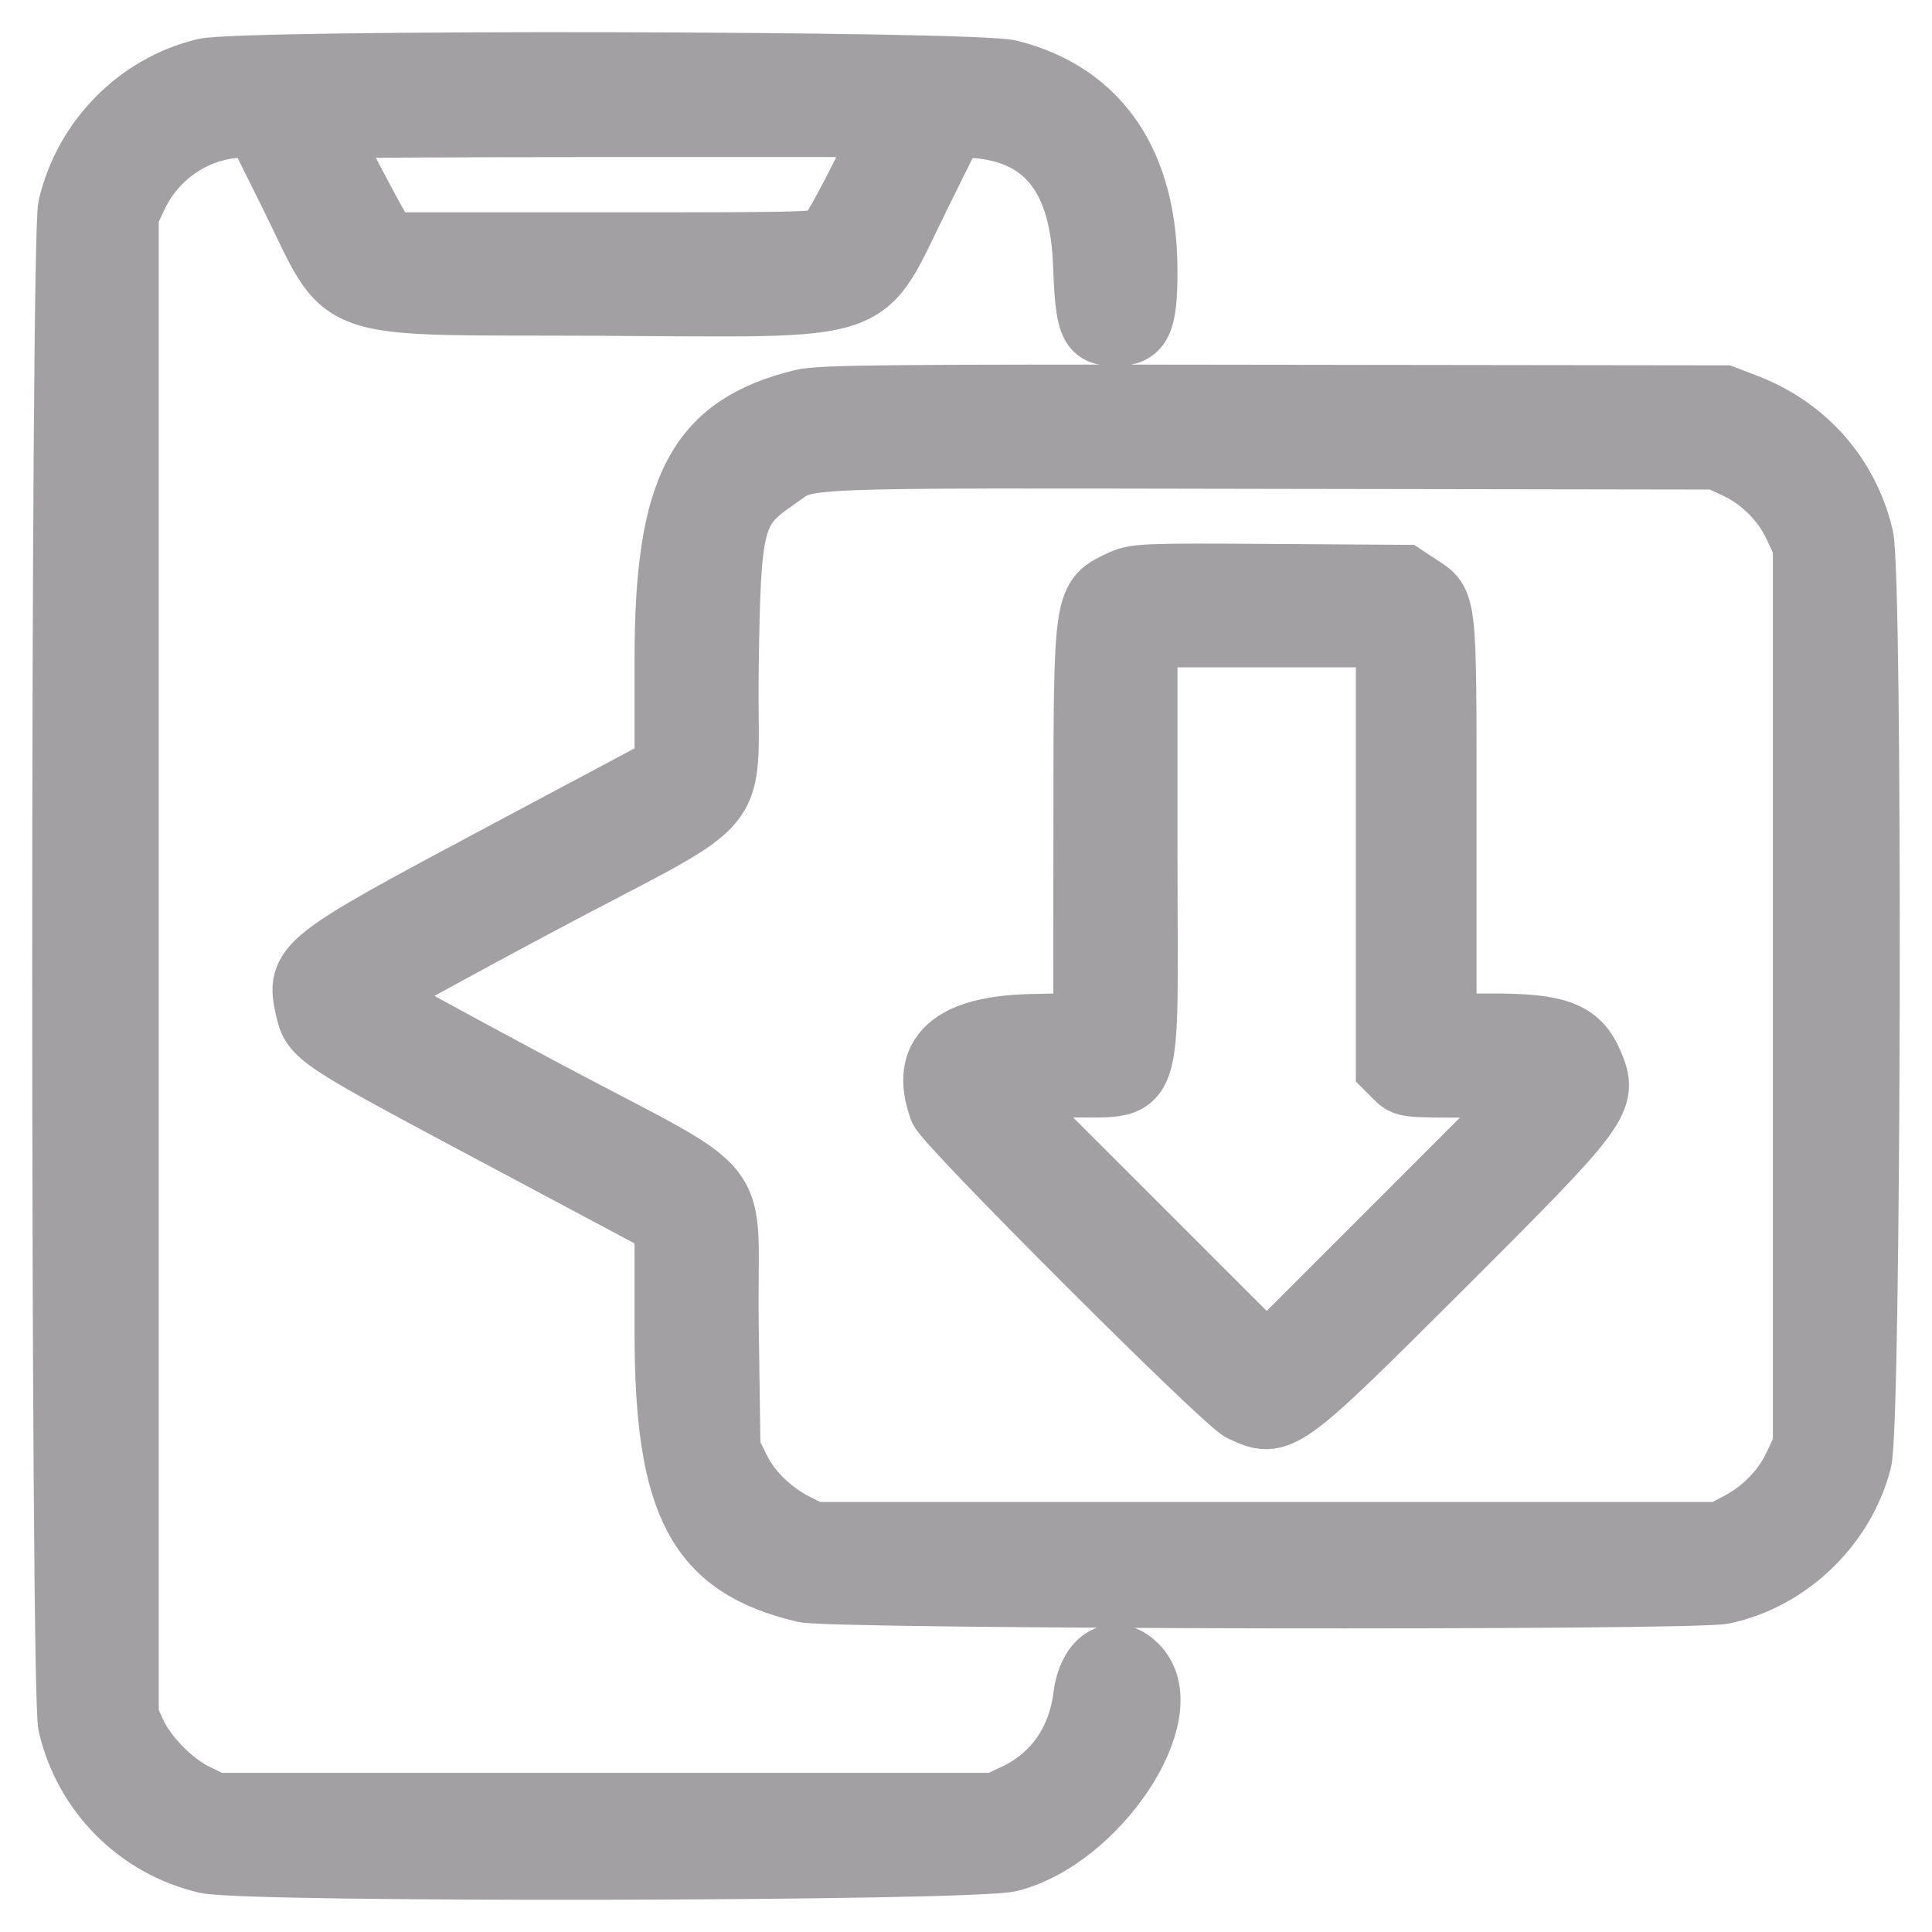<?xml version="1.0" encoding="UTF-8"?> <svg xmlns="http://www.w3.org/2000/svg" width="30" height="30" viewBox="0 0 30 30" fill="none"> <path fill-rule="evenodd" clip-rule="evenodd" d="M3.175 1.096C2.151 1.344 1.336 2.171 1.091 3.209C0.97 3.724 0.97 26.271 1.091 26.787C1.339 27.838 2.154 28.655 3.2 28.901C3.822 29.048 15.101 29.024 15.684 28.875C17.026 28.532 18.301 26.616 17.661 25.904C17.327 25.534 16.928 25.753 16.853 26.348C16.765 27.05 16.378 27.6 15.77 27.885L15.462 28.029H9.396H3.331L3.024 27.878C2.661 27.7 2.251 27.282 2.084 26.921L1.965 26.663V14.998V3.332L2.107 3.032C2.393 2.425 2.995 2.005 3.651 1.954L3.987 1.928L4.517 2.994C5.445 4.861 4.984 4.694 9.287 4.714C13.757 4.735 13.348 4.873 14.259 3.032L14.806 1.927L15.141 1.954C16.247 2.04 16.802 2.739 16.852 4.109C16.887 5.064 16.94 5.184 17.325 5.184C17.7 5.184 17.784 5.006 17.784 4.206C17.784 2.542 17.055 1.471 15.684 1.12C15.118 0.976 3.764 0.954 3.175 1.096ZM13.385 2.759C13.159 3.21 12.925 3.628 12.865 3.688C12.759 3.794 12.677 3.797 9.406 3.797H6.055L5.942 3.674C5.845 3.569 5.052 2.047 5.052 1.967C5.052 1.951 7.02 1.939 9.424 1.939H13.796L13.385 2.759ZM12.464 6.232C10.848 6.626 10.353 7.569 10.353 10.247V11.921L7.748 13.309C4.7 14.933 4.624 14.993 4.775 15.663C4.869 16.079 4.916 16.11 7.699 17.593L10.353 19.008V20.679C10.353 23.37 10.852 24.308 12.489 24.694C12.935 24.799 26.259 24.822 26.756 24.718C27.762 24.508 28.618 23.685 28.875 22.678C29.023 22.098 29.048 8.961 28.902 8.341C28.678 7.391 28.024 6.65 27.096 6.297L26.772 6.173L19.778 6.164C13.873 6.155 12.734 6.166 12.464 6.232ZM26.972 7.247C27.365 7.431 27.7 7.767 27.884 8.16L28.029 8.468V15.462V22.456L27.884 22.765C27.708 23.141 27.392 23.467 27.006 23.67L26.718 23.822H19.669H12.62L12.366 23.697C11.979 23.506 11.633 23.172 11.462 22.823L11.309 22.511L11.281 20.531C11.248 18.142 11.673 18.672 8.391 16.921C6.939 16.146 5.747 15.492 5.743 15.467C5.739 15.443 6.924 14.789 8.378 14.014C11.671 12.259 11.248 12.786 11.281 10.393C11.314 8.052 11.354 7.898 12.066 7.408C12.574 7.058 12.093 7.078 19.724 7.091L26.663 7.102L26.972 7.247ZM17.429 9.034C16.851 9.303 16.86 9.243 16.857 12.848L16.855 15.917L16.017 15.935C14.777 15.963 14.309 16.392 14.617 17.221C14.702 17.449 19.016 21.76 19.287 21.887C19.87 22.16 19.896 22.141 22.389 19.653C24.878 17.169 24.945 17.078 24.703 16.512C24.504 16.048 24.189 15.927 23.185 15.927H22.428V12.779C22.428 9.246 22.443 9.38 22.028 9.105L21.808 8.96L19.728 8.946C17.797 8.933 17.631 8.94 17.429 9.034ZM21.554 13.224V16.587L21.688 16.721C21.821 16.854 21.832 16.855 22.849 16.855H23.876L21.773 18.959L19.669 21.063L17.579 18.973L15.488 16.883L16.486 16.855C17.941 16.814 17.784 17.261 17.784 13.165V9.862H19.669H21.554V13.224Z" fill="#A2A0A3" stroke="#A2A0A3"></path> </svg> 